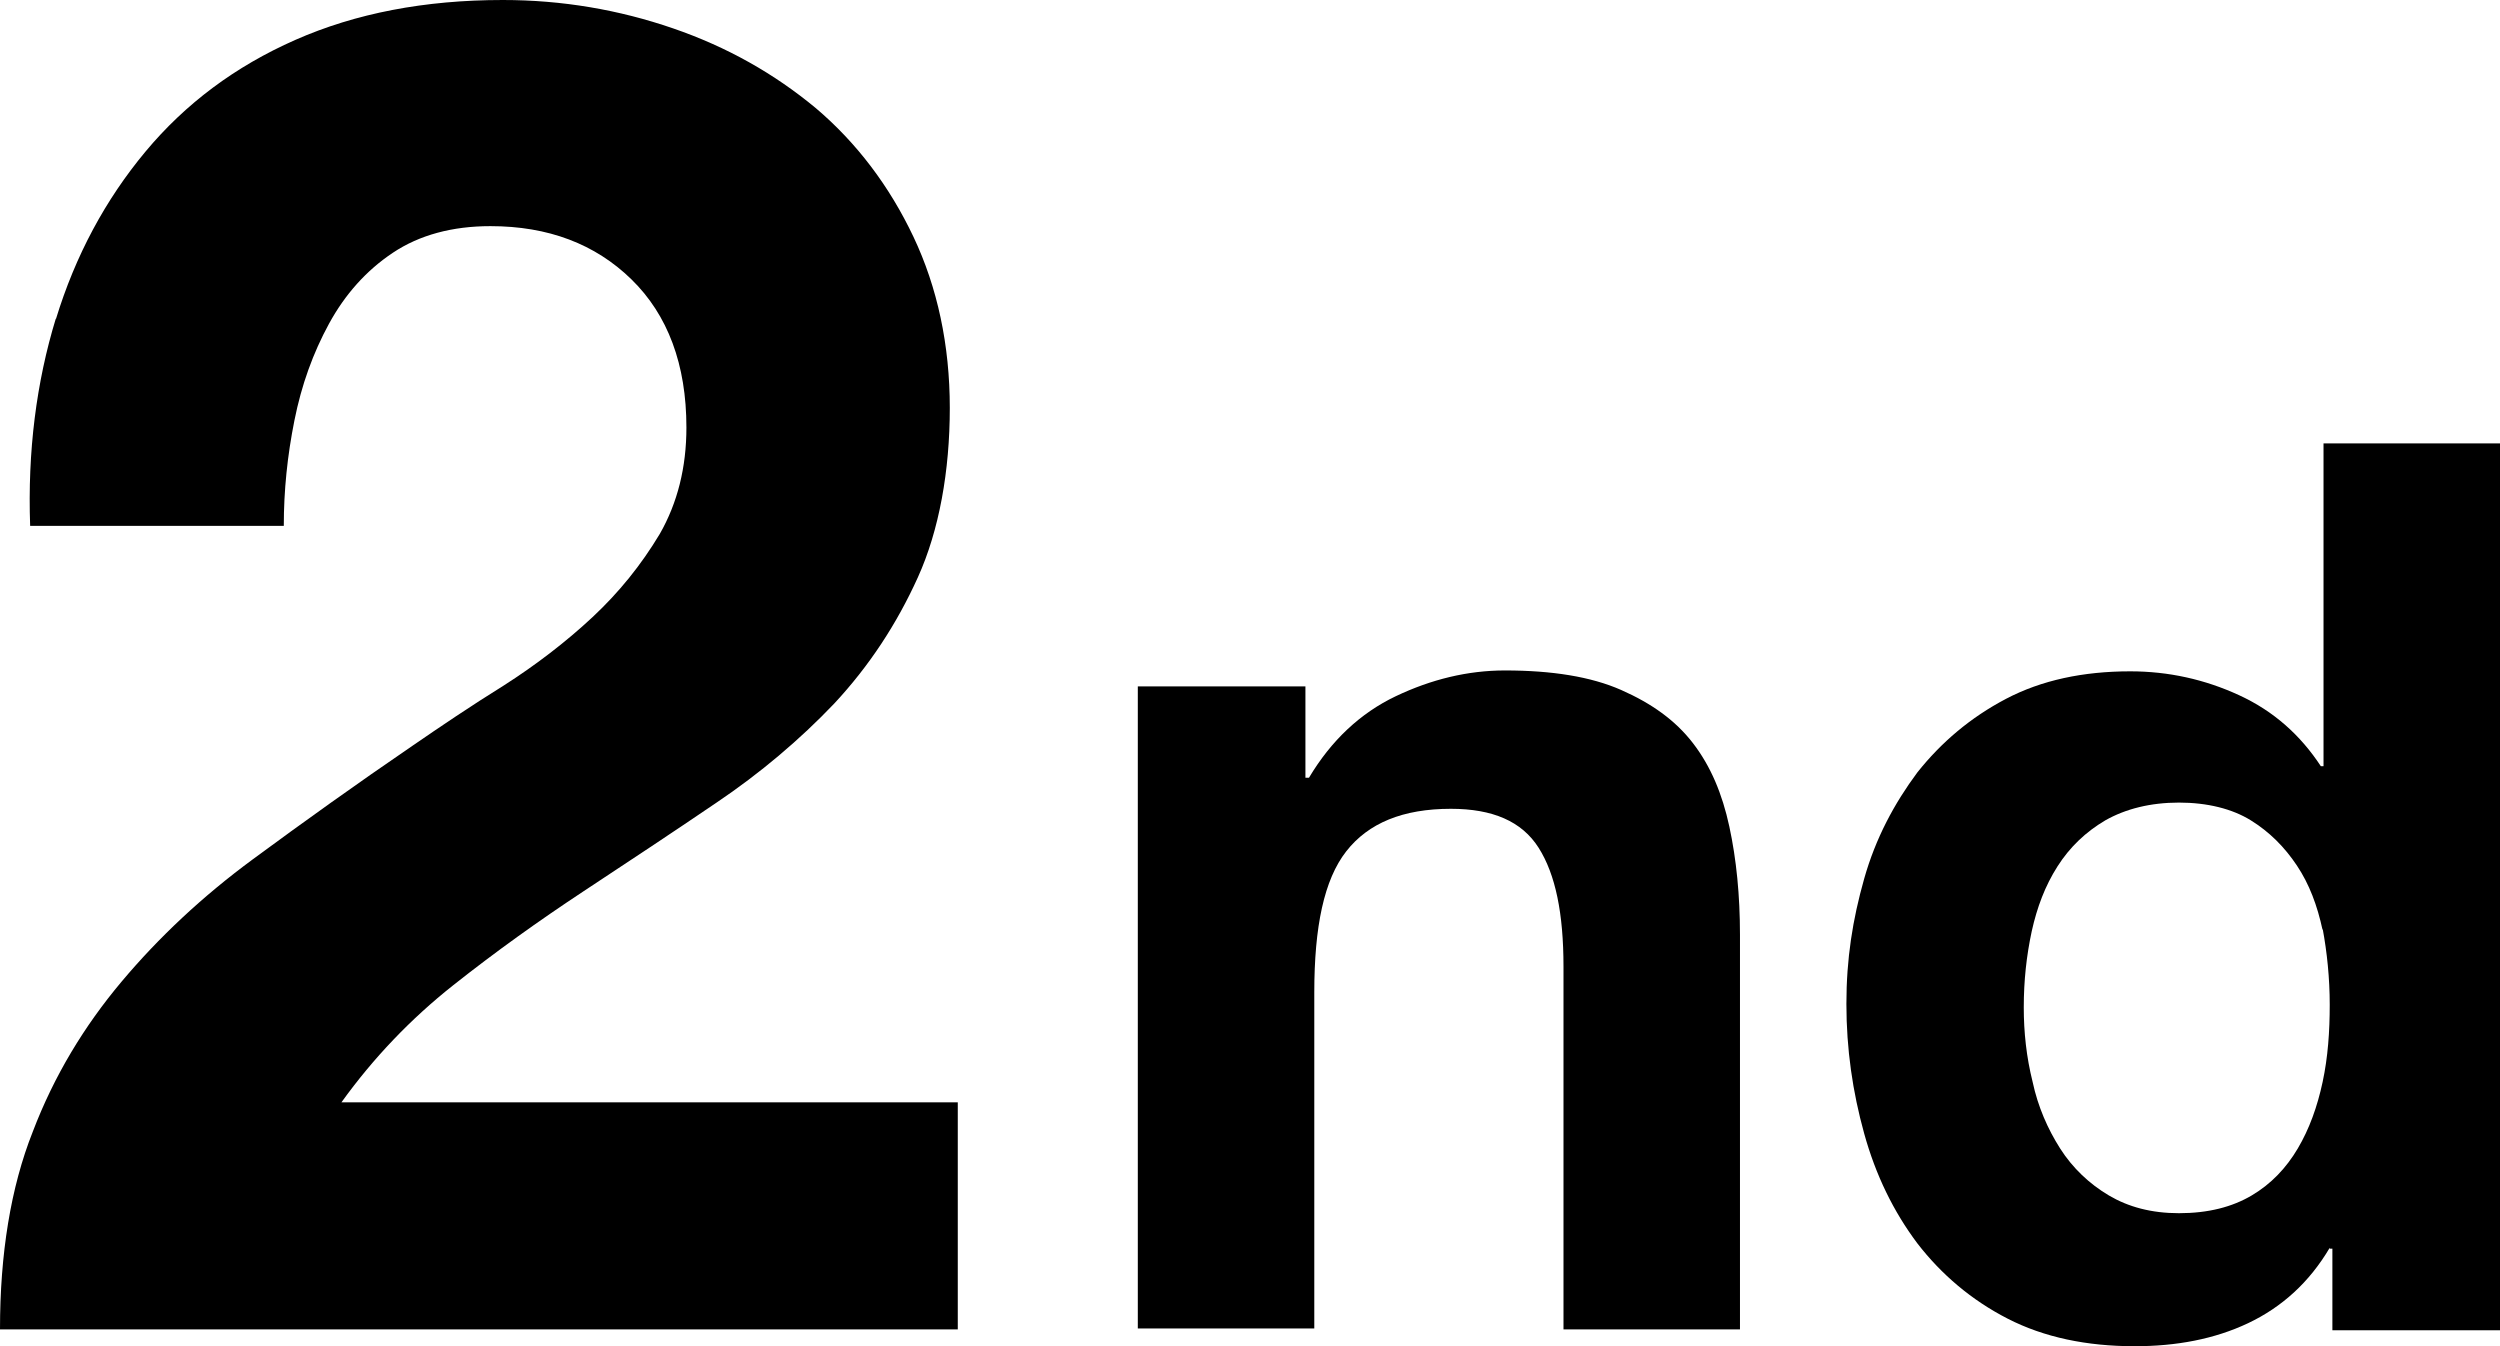 <?xml version="1.0" encoding="UTF-8"?><svg id="_レイヤー_2" xmlns="http://www.w3.org/2000/svg" viewBox="0 0 28.19 15.18"><g id="_レイヤー_1-2"><path d="m.63,3.6c.22-.72.56-1.35,1.01-1.89.45-.54,1.01-.96,1.69-1.26.68-.3,1.46-.45,2.34-.45.67,0,1.31.11,1.92.32.61.21,1.14.51,1.61.9.46.39.83.88,1.1,1.45.27.57.41,1.22.41,1.93s-.12,1.38-.36,1.91c-.24.53-.55,1-.94,1.42-.39.41-.84.79-1.33,1.12-.5.34-1,.67-1.5,1-.5.33-.99.68-1.47,1.06s-.9.82-1.26,1.32h6.95v2.56H0c0-.85.12-1.6.37-2.23.24-.63.58-1.19,1-1.69s.91-.96,1.48-1.38,1.17-.85,1.8-1.28c.32-.22.66-.45,1.03-.68.36-.23.7-.49,1-.77.3-.28.55-.59.76-.94.2-.35.3-.75.3-1.2,0-.71-.21-1.27-.62-1.67-.41-.4-.94-.6-1.59-.6-.43,0-.8.1-1.1.3-.3.2-.54.47-.72.8-.18.33-.31.69-.39,1.09-.08.4-.12.79-.12,1.19H.34c-.03-.84.07-1.62.29-2.34Z"/><path d="m14.72,7.76v1.01h.04c.25-.42.58-.73.98-.92.4-.19.81-.29,1.23-.29.53,0,.97.07,1.31.22s.61.34.81.6c.2.26.33.57.41.94.08.37.12.78.12,1.22v4.45h-1.99v-4.09c0-.6-.09-1.04-.28-1.34s-.52-.44-.99-.44c-.54,0-.93.16-1.18.48s-.36.85-.36,1.59v3.79h-1.99v-7.24h1.89Z"/><path d="m26.27,14.07c-.23.39-.54.67-.92.85s-.81.26-1.28.26c-.54,0-1.02-.1-1.43-.31s-.75-.5-1.02-.85c-.27-.36-.47-.77-.6-1.24s-.2-.95-.2-1.46.07-.95.2-1.41.34-.85.6-1.2c.27-.34.6-.62,1-.83s.87-.31,1.4-.31c.43,0,.84.09,1.23.27.39.18.69.45.92.8h.03v-3.64h1.99v10h-1.89v-.92h-.03Zm-.08-3.58c-.06-.28-.15-.52-.29-.73-.14-.21-.31-.38-.52-.51-.21-.13-.49-.2-.81-.2s-.6.07-.83.2c-.22.13-.4.3-.54.52s-.23.46-.29.73c-.06.28-.09.56-.09.86,0,.28.03.56.1.84.06.28.17.53.31.75.14.22.33.4.55.53s.48.2.79.2c.33,0,.6-.07.82-.2s.39-.31.52-.53c.13-.22.22-.47.28-.75.06-.28.08-.57.08-.87s-.03-.59-.08-.86Z"/></g></svg>
